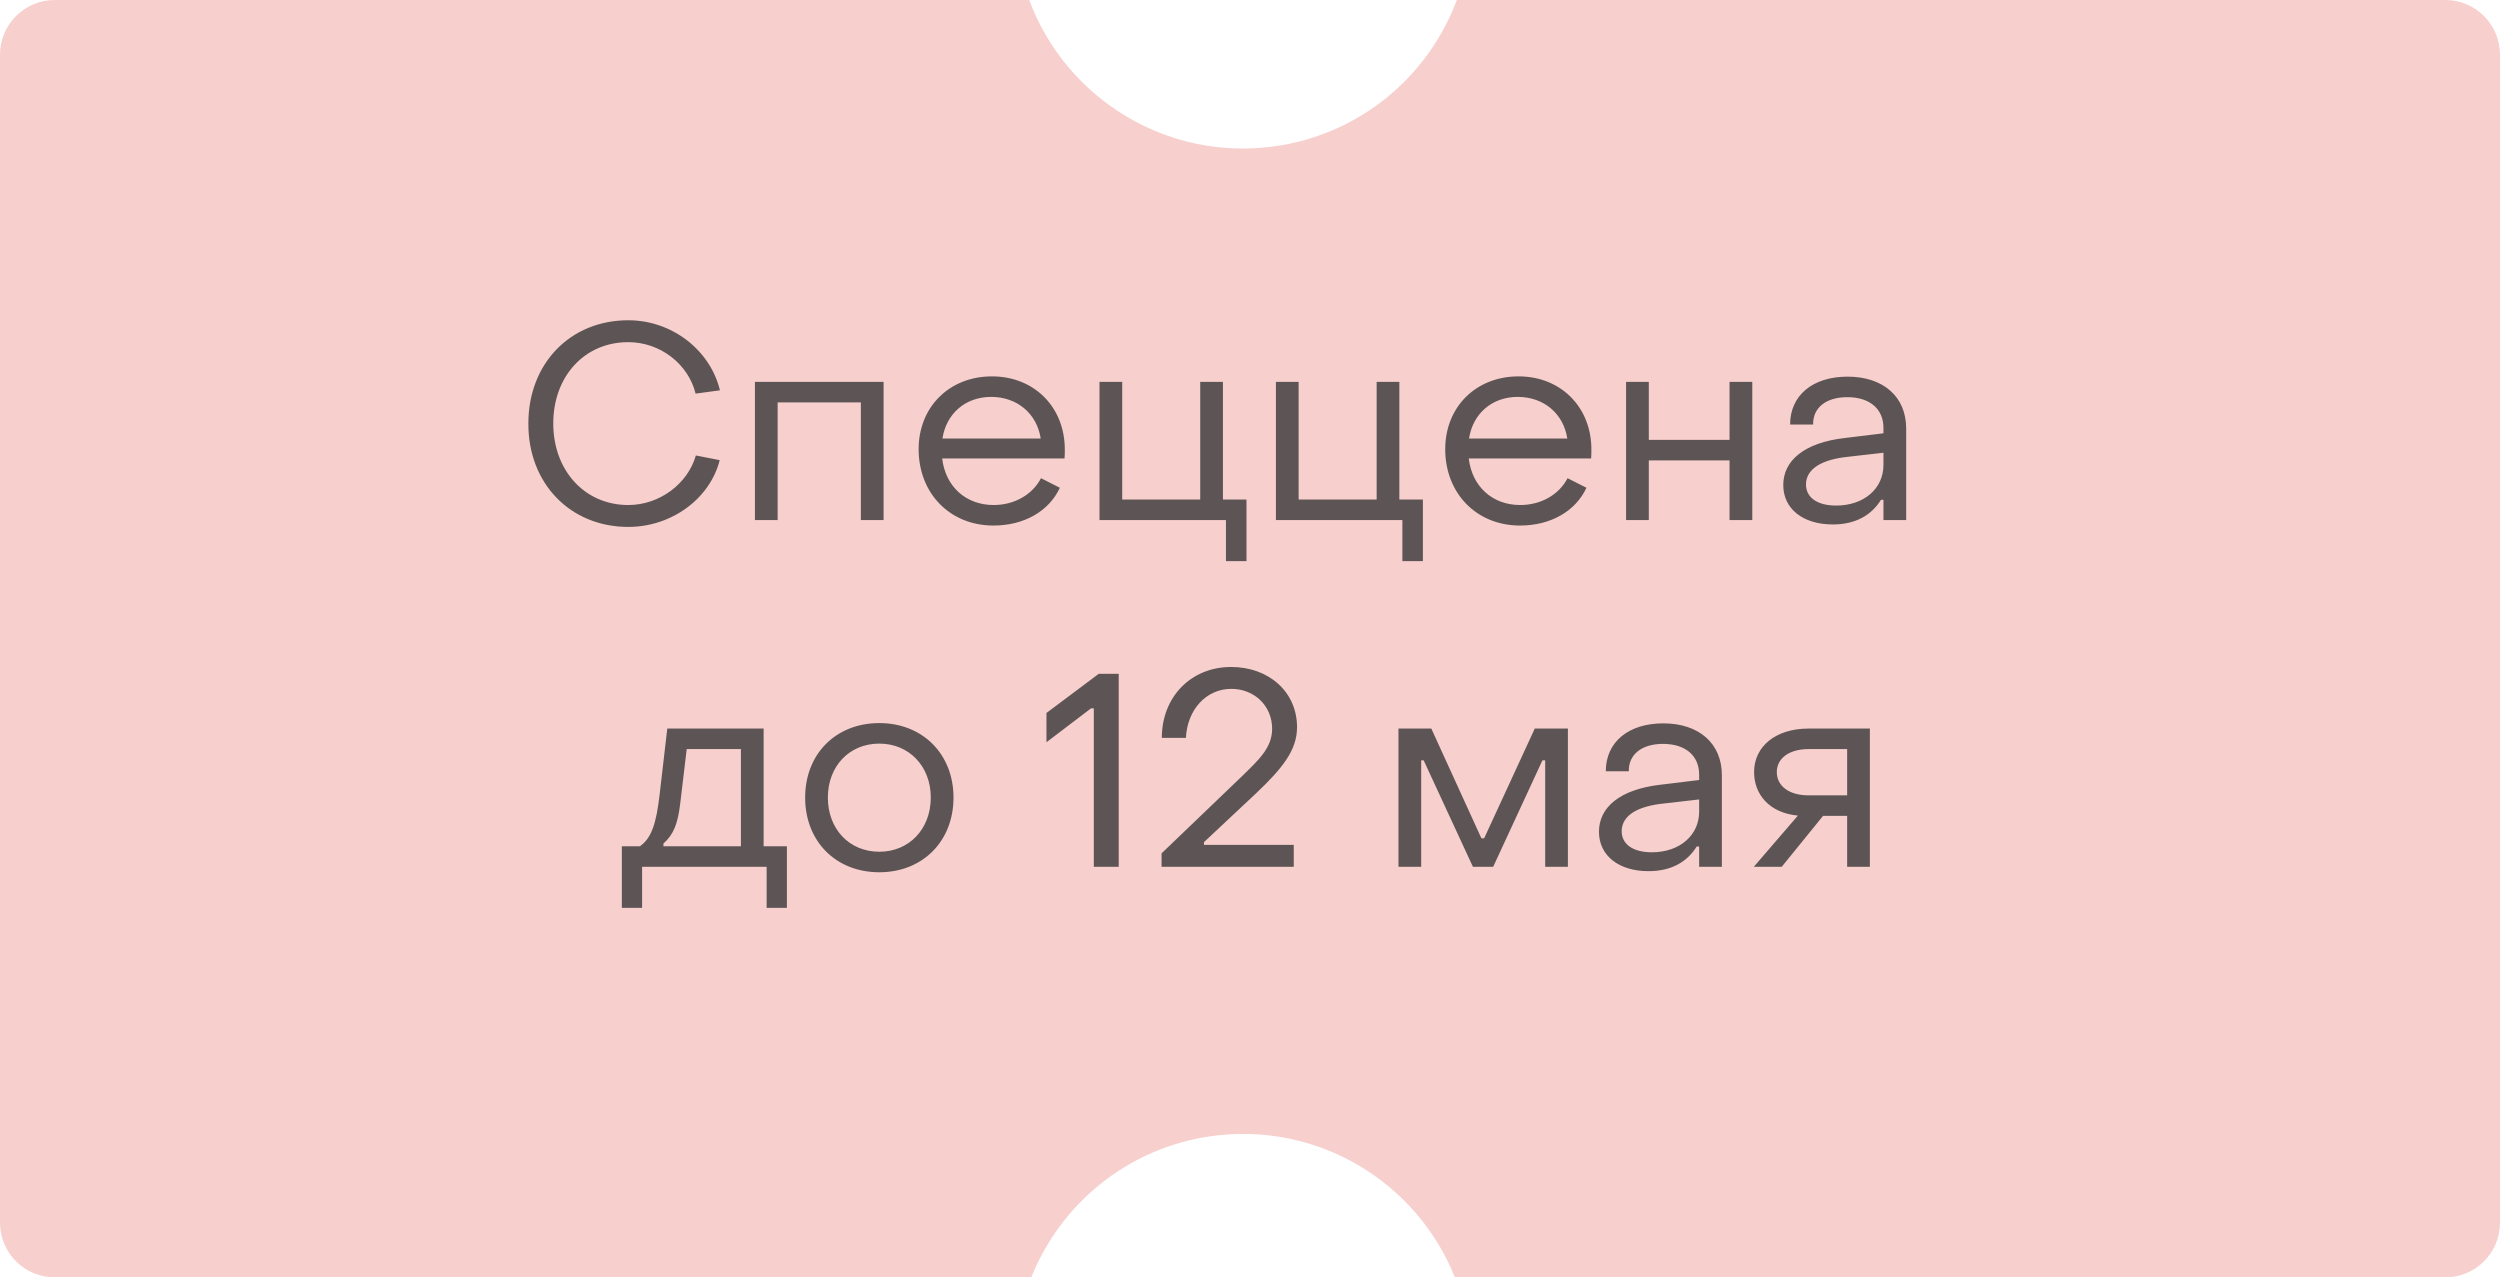 <?xml version="1.0" encoding="UTF-8"?> <svg xmlns="http://www.w3.org/2000/svg" width="137" height="70" viewBox="0 0 137 70" fill="none"><path d="M56.401 0C58.4 5.386 63.935 8.849 69.857 8.017C74.561 7.356 78.283 4.158 79.835 0L134 0C135.657 0 137 1.343 137 3V67C137 68.657 135.657 70 134 70H79.728C77.644 64.773 72.198 61.443 66.378 62.261C61.78 62.907 58.124 65.979 56.513 70H3C1.343 70 4.42932e-08 68.657 0 67L0 3C1.03082e-06 1.343 1.343 0 3 0L56.401 0Z" fill="#F7CFCD"></path><path d="M34.429 28.875C31.249 28.875 28.939 26.49 28.954 23.205C28.954 19.92 31.249 17.55 34.429 17.55C36.814 17.55 38.914 19.17 39.454 21.39L38.119 21.57C37.714 19.935 36.169 18.75 34.429 18.75C32.029 18.75 30.319 20.625 30.319 23.205C30.319 25.785 32.044 27.675 34.429 27.675C36.139 27.675 37.684 26.52 38.134 24.96L39.439 25.215C38.914 27.315 36.814 28.875 34.429 28.875ZM41.37 28.5V20.925H48.42V28.5H47.175V22.05H42.615V28.5H41.37ZM54.436 28.8C52.066 28.8 50.341 27.045 50.341 24.615C50.341 22.305 52.021 20.625 54.361 20.625C56.671 20.625 58.351 22.305 58.351 24.63C58.351 24.78 58.351 24.96 58.336 25.125H51.631C51.811 26.655 52.921 27.675 54.451 27.675C55.591 27.675 56.581 27.105 57.046 26.205L58.081 26.73C57.481 28.02 56.116 28.8 54.436 28.8ZM51.646 24.03H57.031C56.821 22.665 55.741 21.75 54.316 21.75C52.906 21.75 51.856 22.665 51.646 24.03ZM67.182 30.75V28.5H60.252V20.925H61.497V27.375H65.772V20.925H67.017V27.375H68.307V30.75H67.182ZM76.85 30.75V28.5H69.92V20.925H71.165V27.375H75.44V20.925H76.685V27.375H77.975V30.75H76.85ZM83.293 28.8C80.923 28.8 79.198 27.045 79.198 24.615C79.198 22.305 80.878 20.625 83.218 20.625C85.528 20.625 87.208 22.305 87.208 24.63C87.208 24.78 87.208 24.96 87.193 25.125H80.488C80.668 26.655 81.778 27.675 83.308 27.675C84.448 27.675 85.438 27.105 85.903 26.205L86.938 26.73C86.338 28.02 84.973 28.8 83.293 28.8ZM80.503 24.03H85.888C85.678 22.665 84.598 21.75 83.173 21.75C81.763 21.75 80.713 22.665 80.503 24.03ZM89.109 28.5V20.925H90.355V24.105H94.779V20.925H96.025V28.5H94.779V25.23H90.355V28.5H89.109ZM100.438 28.74C98.803 28.74 97.723 27.885 97.723 26.58C97.723 25.245 98.863 24.255 101.113 24L103.213 23.745V23.445C103.213 22.425 102.478 21.765 101.233 21.765C100.093 21.765 99.343 22.32 99.358 23.265H98.098C98.098 21.66 99.343 20.64 101.248 20.64C103.213 20.64 104.458 21.75 104.458 23.475V28.5H103.213V27.39H103.078C102.538 28.26 101.653 28.74 100.438 28.74ZM100.618 27.705C102.163 27.705 103.213 26.76 103.213 25.485V24.81L101.113 25.05C99.568 25.245 98.968 25.845 98.968 26.55C98.968 27.27 99.598 27.705 100.618 27.705ZM34.077 49.75V46.375H35.067C35.712 45.925 35.967 45.1 36.147 43.54L36.567 39.925H41.847V46.375H43.122V49.75H42.012V47.5H35.187V49.75H34.077ZM36.357 46.375H40.602V41.05H37.632L37.272 44.065C37.137 45.16 36.912 45.73 36.357 46.225V46.375ZM48.187 47.8C45.802 47.8 44.122 46.105 44.122 43.705C44.122 41.32 45.802 39.625 48.187 39.625C50.557 39.625 52.252 41.32 52.252 43.705C52.252 46.105 50.557 47.8 48.187 47.8ZM48.187 46.675C49.822 46.675 51.007 45.43 51.007 43.705C51.007 41.995 49.822 40.75 48.187 40.75C46.537 40.75 45.367 41.995 45.367 43.705C45.367 45.43 46.537 46.675 48.187 46.675ZM59.941 47.5V38.815H59.791L57.346 40.675V39.07L60.211 36.925H61.306V47.5H59.941ZM63.653 47.5V46.765L68.078 42.52C68.948 41.665 69.713 40.99 69.713 39.94C69.713 38.68 68.738 37.75 67.478 37.75C66.098 37.75 65.063 38.89 64.988 40.435H63.668C63.668 38.185 65.273 36.55 67.463 36.55C69.548 36.55 71.078 37.93 71.078 39.85C71.078 41.095 70.298 42.085 68.843 43.465L65.978 46.15V46.3H70.898V47.5H63.653ZM76.636 47.5V39.925H78.436L81.181 45.94H81.331L84.106 39.925H85.921V47.5H84.676V41.665H84.526L81.826 47.5H80.716L78.016 41.665H77.881V47.5H76.636ZM90.338 47.74C88.703 47.74 87.623 46.885 87.623 45.58C87.623 44.245 88.763 43.255 91.013 43L93.113 42.745V42.445C93.113 41.425 92.378 40.765 91.133 40.765C89.993 40.765 89.243 41.32 89.258 42.265H87.998C87.998 40.66 89.243 39.64 91.148 39.64C93.113 39.64 94.358 40.75 94.358 42.475V47.5H93.113V46.39H92.978C92.438 47.26 91.553 47.74 90.338 47.74ZM90.518 46.705C92.063 46.705 93.113 45.76 93.113 44.485V43.81L91.013 44.05C89.468 44.245 88.868 44.845 88.868 45.55C88.868 46.27 89.498 46.705 90.518 46.705ZM96.109 47.5L98.524 44.695C96.934 44.545 96.124 43.51 96.124 42.31C96.124 40.9 97.309 39.925 99.109 39.925H102.469V47.5H101.224V44.71H99.904L97.639 47.5H96.109ZM99.109 43.585H101.224V41.05H99.109C98.059 41.05 97.369 41.545 97.369 42.31C97.369 43.075 98.044 43.585 99.109 43.585Z" fill="#373737" fill-opacity="0.8"></path></svg> 